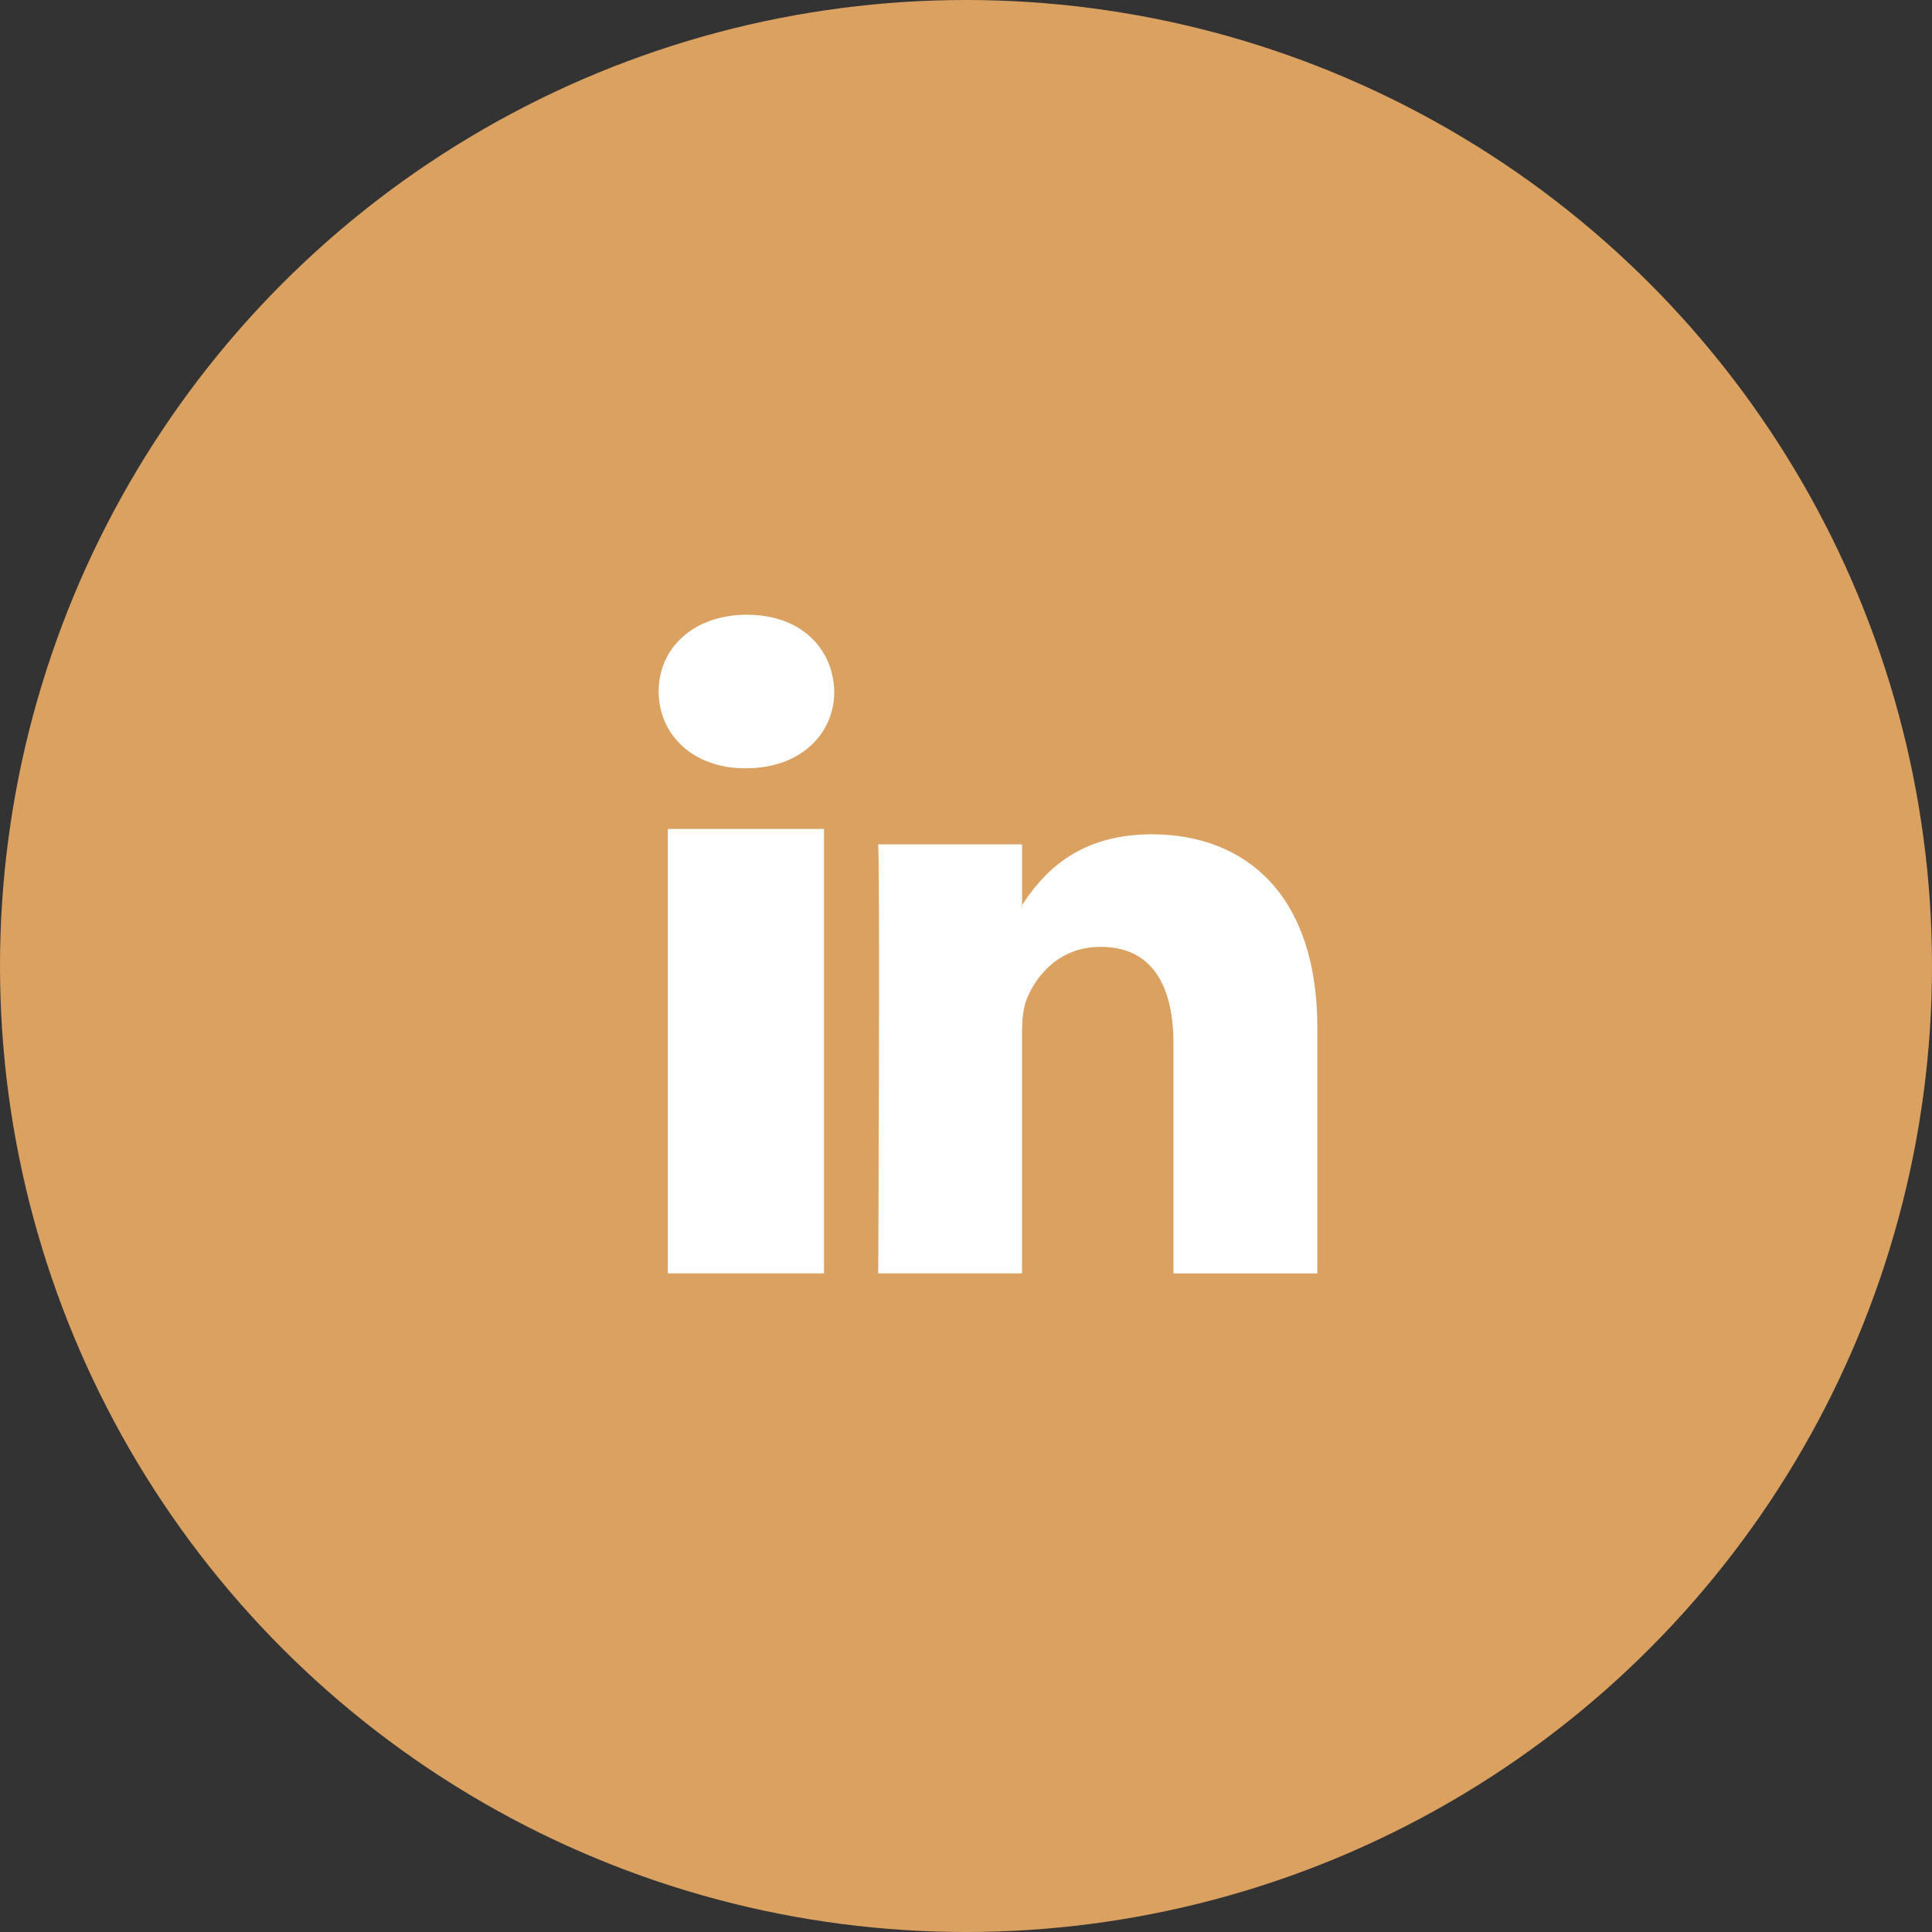 <svg height="44" viewBox="0 0 44 44" width="44" xmlns="http://www.w3.org/2000/svg"><rect x="0" y="0" width="44" height="44" fill="#333333" stroke="none"/><g fill="none" fill-rule="evenodd"><circle cx="22" cy="22" fill="#daa161" r="22"/><g fill="#fff"><path d="m18.766 14v10.121h-3.556v-10.121zm-1.778 11.503c1.24 0 2.012.777 2.012 1.748-.023.993-.772 1.749-1.988 1.749-1.216 0-2.012-.756-2.012-1.749 0-.971.772-1.748 1.965-1.748h.023z" transform="matrix(1 0 0 -1 0 43)"/><path d="m20 19h3.276v5.456c0 .292.021.584.108.792.237.583.776 1.188 1.681 1.188 1.185 0 1.66-.896 1.66-2.21v-5.227h3.276v5.602c0 3.001-1.616 4.398-3.772 4.398-1.767 0-2.543-.979-2.974-1.646h.022v1.417h-3.276c.043-.917 0-9.771 0-9.771z" transform="matrix(1 0 0 -1 0 48)"/></g></g></svg>